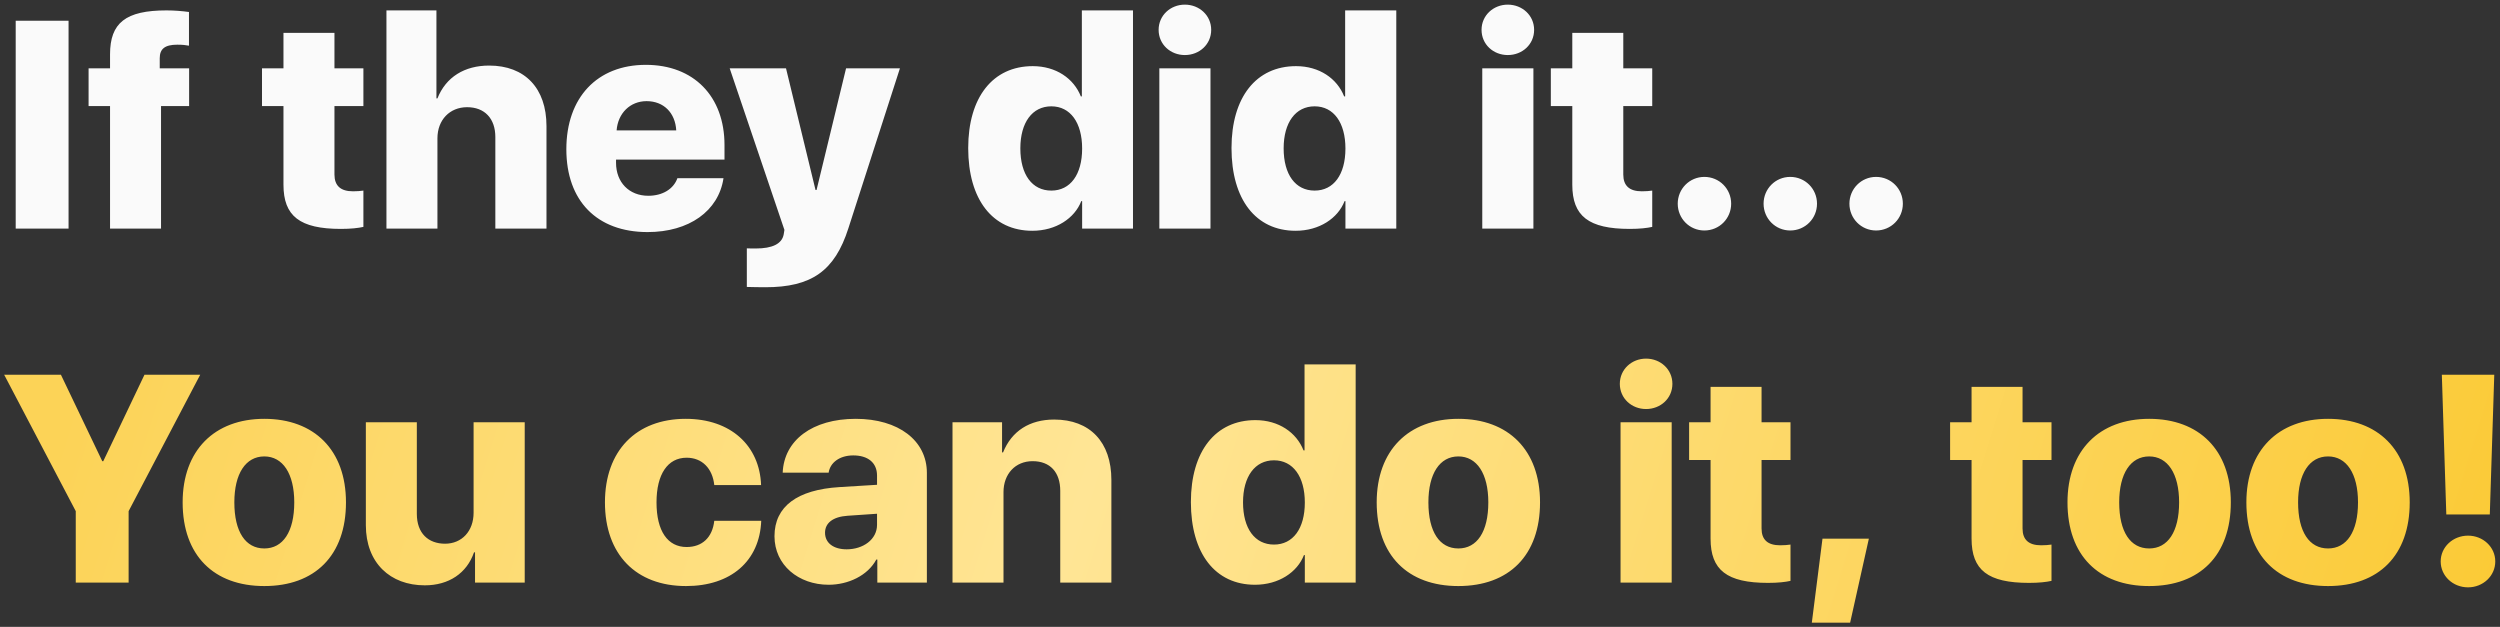 <?xml version="1.0" encoding="UTF-8"?> <svg xmlns="http://www.w3.org/2000/svg" width="339" height="85" viewBox="0 0 339 85" fill="none"><rect x="0" y="0" width="339" height="85" fill="#333333" stroke="none"/> <path d="M9.297 31V2.816H2.129V31H9.297ZM14.922 31H21.836V14.379H25.645V9.262H21.66V7.895C21.66 6.625 22.363 6.059 24.043 6.059C24.746 6.059 25.215 6.117 25.625 6.195V1.625C24.746 1.508 23.711 1.41 22.578 1.41C17.031 1.41 14.922 3.109 14.922 7.367V9.262H12.012V14.379H14.922V31ZM38.438 4.457V9.262H35.527V14.379H38.438V25.043C38.438 29.301 40.645 31.039 46.23 31.039C47.578 31.039 48.594 30.922 49.277 30.766V25.844C48.867 25.902 48.438 25.941 47.871 25.941C46.172 25.941 45.352 25.18 45.352 23.656V14.379H49.277V9.262H45.352V4.457H38.438ZM52.402 31H59.316V18.754C59.316 16.273 60.977 14.535 63.34 14.535C65.723 14.535 67.168 16.078 67.168 18.578V31H74.102V17.094C74.102 11.957 71.172 8.891 66.328 8.891C63.008 8.891 60.469 10.434 59.316 13.344H59.18V1.41H52.402V31ZM87.676 13.715C89.981 13.715 91.562 15.277 91.699 17.68H83.613C83.789 15.355 85.449 13.715 87.676 13.715ZM91.856 24.164C91.328 25.648 89.824 26.547 87.91 26.547C85.312 26.547 83.535 24.73 83.535 22.074V21.645H98.242V19.672C98.242 13.051 94.062 8.793 87.578 8.793C80.977 8.793 76.797 13.227 76.797 20.238C76.797 27.23 80.938 31.469 87.812 31.469C93.438 31.469 97.441 28.617 98.106 24.164H91.856ZM103.789 38.949C110.02 38.949 113.184 36.762 115.039 30.961L122.031 9.262H114.727L110.723 25.766H110.586L106.582 9.262H98.945L106.367 31.176L106.27 31.781C106.035 33.07 104.727 33.695 102.48 33.695C102.383 33.695 101.367 33.695 101.27 33.676V38.91C101.367 38.93 103.691 38.949 103.789 38.949ZM139.98 31.293C143.203 31.293 145.723 29.594 146.621 27.27H146.738V31H153.633V1.41H146.699V13.07H146.562C145.605 10.648 143.203 8.969 140.039 8.969C134.629 8.969 131.289 13.188 131.289 20.082C131.289 27.055 134.59 31.293 139.98 31.293ZM142.559 14.418C145.137 14.418 146.738 16.625 146.738 20.141C146.738 23.676 145.137 25.844 142.559 25.844C139.961 25.844 138.359 23.676 138.359 20.121C138.359 16.605 139.98 14.418 142.559 14.418ZM157.207 31H164.141V9.262H157.207V31ZM160.664 7.465C162.637 7.465 164.238 6.02 164.238 4.047C164.238 2.094 162.637 0.629 160.664 0.629C158.711 0.629 157.109 2.094 157.109 4.047C157.109 6.02 158.711 7.465 160.664 7.465ZM175.684 31.293C178.906 31.293 181.426 29.594 182.324 27.27H182.441V31H189.336V1.41H182.402V13.07H182.266C181.309 10.648 178.906 8.969 175.742 8.969C170.332 8.969 166.992 13.188 166.992 20.082C166.992 27.055 170.293 31.293 175.684 31.293ZM178.262 14.418C180.84 14.418 182.441 16.625 182.441 20.141C182.441 23.676 180.84 25.844 178.262 25.844C175.664 25.844 174.062 23.676 174.062 20.121C174.062 16.605 175.684 14.418 178.262 14.418ZM200.996 31H207.93V9.262H200.996V31ZM204.453 7.465C206.426 7.465 208.027 6.02 208.027 4.047C208.027 2.094 206.426 0.629 204.453 0.629C202.5 0.629 200.898 2.094 200.898 4.047C200.898 6.02 202.5 7.465 204.453 7.465ZM213.203 4.457V9.262H210.293V14.379H213.203V25.043C213.203 29.301 215.41 31.039 220.996 31.039C222.344 31.039 223.359 30.922 224.043 30.766V25.844C223.633 25.902 223.203 25.941 222.637 25.941C220.938 25.941 220.117 25.18 220.117 23.656V14.379H224.043V9.262H220.117V4.457H213.203ZM231.113 31.254C233.145 31.254 234.746 29.633 234.746 27.621C234.746 25.609 233.145 23.988 231.113 23.988C229.102 23.988 227.5 25.609 227.5 27.621C227.5 29.633 229.102 31.254 231.113 31.254ZM242.754 31.254C244.785 31.254 246.387 29.633 246.387 27.621C246.387 25.609 244.785 23.988 242.754 23.988C240.742 23.988 239.141 25.609 239.141 27.621C239.141 29.633 240.742 31.254 242.754 31.254ZM254.395 31.254C256.426 31.254 258.027 29.633 258.027 27.621C258.027 25.609 256.426 23.988 254.395 23.988C252.383 23.988 250.781 25.609 250.781 27.621C250.781 29.633 252.383 31.254 254.395 31.254Z" fill="#FAFAFA"></path> <path d="M17.441 79V69.312L27.148 50.816H19.59L14.004 62.535H13.867L8.262 50.816H0.566L10.273 69.312V79H17.441ZM35.84 79.469C42.695 79.469 46.914 75.328 46.914 68.121C46.914 61.031 42.617 56.793 35.84 56.793C29.082 56.793 24.766 61.07 24.766 68.121C24.766 75.309 28.984 79.469 35.84 79.469ZM35.84 74.371C33.301 74.371 31.777 72.125 31.777 68.121C31.777 64.215 33.32 61.891 35.84 61.891C38.34 61.891 39.902 64.215 39.902 68.121C39.902 72.125 38.359 74.371 35.84 74.371ZM71.152 57.262H64.219V69.527C64.219 72.047 62.598 73.727 60.352 73.727C58.086 73.727 56.523 72.32 56.523 69.684V57.262H49.609V71.207C49.609 76.324 52.91 79.371 57.598 79.371C60.859 79.371 63.301 77.731 64.277 74.898H64.414V79H71.152V57.262ZM103.203 65.777C103.008 60.406 99.062 56.793 92.988 56.793C86.25 56.793 82.031 61.129 82.031 68.121C82.031 75.191 86.25 79.469 93.027 79.469C99.102 79.469 103.008 76.09 103.223 70.621H96.856C96.602 72.887 95.215 74.176 93.106 74.176C90.547 74.176 89.023 72.027 89.023 68.121C89.023 64.293 90.547 62.066 93.106 62.066C95.215 62.066 96.621 63.531 96.856 65.777H103.203ZM114.805 74.488C113.027 74.488 111.875 73.629 111.875 72.242C111.875 70.914 112.949 70.074 114.922 69.938L118.926 69.664V71.168C118.926 73.16 117.031 74.488 114.805 74.488ZM112.363 79.293C115 79.293 117.656 78.062 118.828 75.875H118.965V79H125.684V64.117C125.684 59.742 121.836 56.793 116.035 56.793C110.156 56.793 106.309 59.703 106.133 64.098H112.363C112.559 62.75 113.828 61.754 115.703 61.754C117.656 61.754 118.926 62.711 118.926 64.488V65.738L113.828 66.051C108.145 66.402 105.02 68.648 105.02 72.711C105.02 76.617 108.281 79.293 112.363 79.293ZM129.16 79H136.074V66.734C136.074 64.273 137.676 62.535 140.02 62.535C142.402 62.535 143.77 64.039 143.77 66.559V79H150.703V65.074C150.703 59.938 147.793 56.891 142.949 56.891C139.629 56.891 137.188 58.434 136.016 61.344H135.879V57.262H129.16V79ZM170.176 79.293C173.398 79.293 175.918 77.594 176.816 75.269H176.934V79H183.828V49.41H176.895V61.07H176.758C175.801 58.648 173.398 56.969 170.234 56.969C164.824 56.969 161.484 61.188 161.484 68.082C161.484 75.055 164.785 79.293 170.176 79.293ZM172.754 62.418C175.332 62.418 176.934 64.625 176.934 68.141C176.934 71.676 175.332 73.844 172.754 73.844C170.156 73.844 168.555 71.676 168.555 68.121C168.555 64.606 170.176 62.418 172.754 62.418ZM197.754 79.469C204.609 79.469 208.828 75.328 208.828 68.121C208.828 61.031 204.531 56.793 197.754 56.793C190.996 56.793 186.68 61.07 186.68 68.121C186.68 75.309 190.898 79.469 197.754 79.469ZM197.754 74.371C195.215 74.371 193.691 72.125 193.691 68.121C193.691 64.215 195.234 61.891 197.754 61.891C200.254 61.891 201.816 64.215 201.816 68.121C201.816 72.125 200.273 74.371 197.754 74.371ZM219.746 79H226.68V57.262H219.746V79ZM223.203 55.465C225.176 55.465 226.777 54.02 226.777 52.047C226.777 50.094 225.176 48.629 223.203 48.629C221.25 48.629 219.648 50.094 219.648 52.047C219.648 54.02 221.25 55.465 223.203 55.465ZM231.953 52.457V57.262H229.043V62.379H231.953V73.043C231.953 77.301 234.16 79.039 239.746 79.039C241.094 79.039 242.109 78.922 242.793 78.766V73.844C242.383 73.902 241.953 73.941 241.387 73.941C239.688 73.941 238.867 73.18 238.867 71.656V62.379H242.793V57.262H238.867V52.457H231.953ZM250.879 84.43L253.418 73.043H247.129L245.684 84.43H250.879ZM267.344 52.457V57.262H264.434V62.379H267.344V73.043C267.344 77.301 269.551 79.039 275.137 79.039C276.484 79.039 277.5 78.922 278.184 78.766V73.844C277.773 73.902 277.344 73.941 276.777 73.941C275.078 73.941 274.258 73.18 274.258 71.656V62.379H278.184V57.262H274.258V52.457H267.344ZM291.426 79.469C298.281 79.469 302.5 75.328 302.5 68.121C302.5 61.031 298.203 56.793 291.426 56.793C284.668 56.793 280.352 61.07 280.352 68.121C280.352 75.309 284.57 79.469 291.426 79.469ZM291.426 74.371C288.887 74.371 287.363 72.125 287.363 68.121C287.363 64.215 288.906 61.891 291.426 61.891C293.926 61.891 295.488 64.215 295.488 68.121C295.488 72.125 293.945 74.371 291.426 74.371ZM315.684 79.469C322.539 79.469 326.758 75.328 326.758 68.121C326.758 61.031 322.461 56.793 315.684 56.793C308.926 56.793 304.609 61.07 304.609 68.121C304.609 75.309 308.828 79.469 315.684 79.469ZM315.684 74.371C313.145 74.371 311.621 72.125 311.621 68.121C311.621 64.215 313.164 61.891 315.684 61.891C318.184 61.891 319.746 64.215 319.746 68.121C319.746 72.125 318.203 74.371 315.684 74.371ZM331.113 50.816L331.719 69.762H337.617L338.223 50.816H331.113ZM334.668 79.644C336.699 79.644 338.359 78.102 338.359 76.129C338.359 74.176 336.699 72.633 334.668 72.633C332.617 72.633 330.957 74.176 330.957 76.129C330.957 78.102 332.617 79.644 334.668 79.644Z" fill="url(#paint0_linear_271_494)"></path> <defs> <linearGradient id="paint0_linear_271_494" x1="26.334" y1="0.676" x2="374.79" y2="109.139" gradientUnits="userSpaceOnUse"> <stop stop-color="#FCD357"></stop> <stop offset="0.37" stop-color="#FFE595"></stop> <stop offset="1" stop-color="#FAC420"></stop> </linearGradient> </defs> </svg> 
